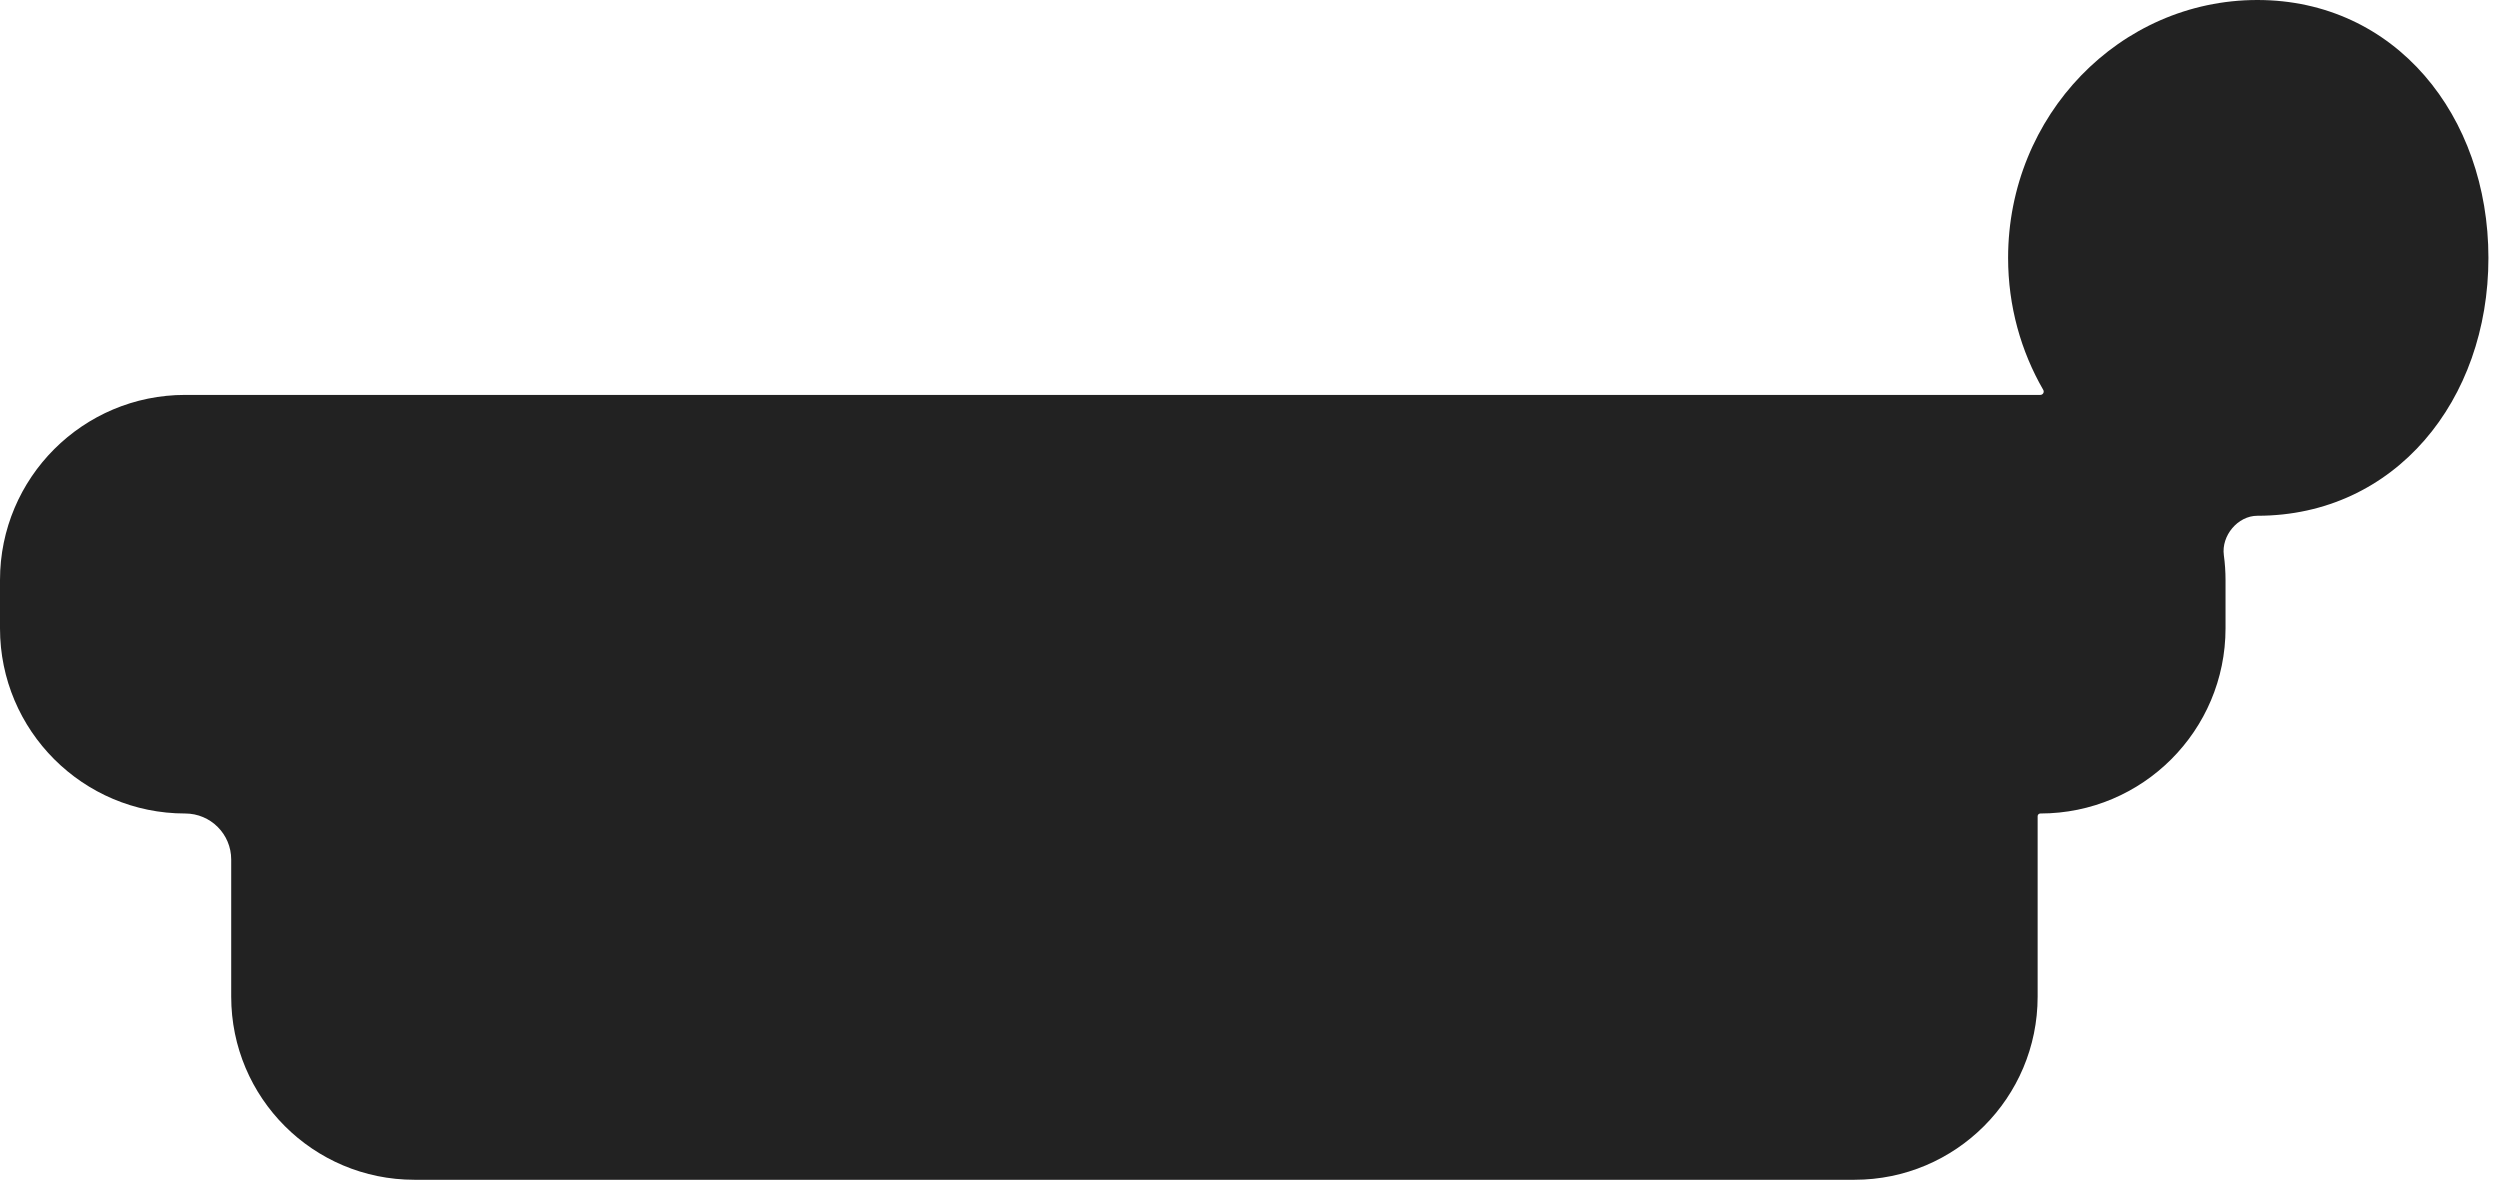 <?xml version="1.0" encoding="utf-8"?>
<svg xmlns="http://www.w3.org/2000/svg" fill="none" height="100%" overflow="visible" preserveAspectRatio="none" style="display: block;" viewBox="0 0 108 51" width="100%">
<path d="M97.519 0C103.466 0 107.5 4.988 107.5 11.141C107.5 17.293 103.466 22.281 97.519 22.281C96.67 22.281 95.956 23.144 96.07 23.984C96.118 24.336 96.143 24.695 96.143 25.06V27.143C96.143 31.561 92.561 35.142 88.143 35.143C88.078 35.143 88.026 35.195 88.026 35.259V43.054C88.026 47.424 84.484 50.966 80.115 50.966H17.9C13.53 50.966 9.988 47.424 9.988 43.054V37.131C9.988 36.033 9.098 35.143 8 35.143C3.582 35.143 0 31.561 0 27.143V25.06C2.715e-05 20.641 3.582 17.06 8 17.06H88.143C88.254 17.06 88.324 16.94 88.269 16.844C87.305 15.175 86.75 13.225 86.75 11.141C86.75 4.988 91.571 0 97.519 0Z" fill="#222222" id="Union"/>
</svg>